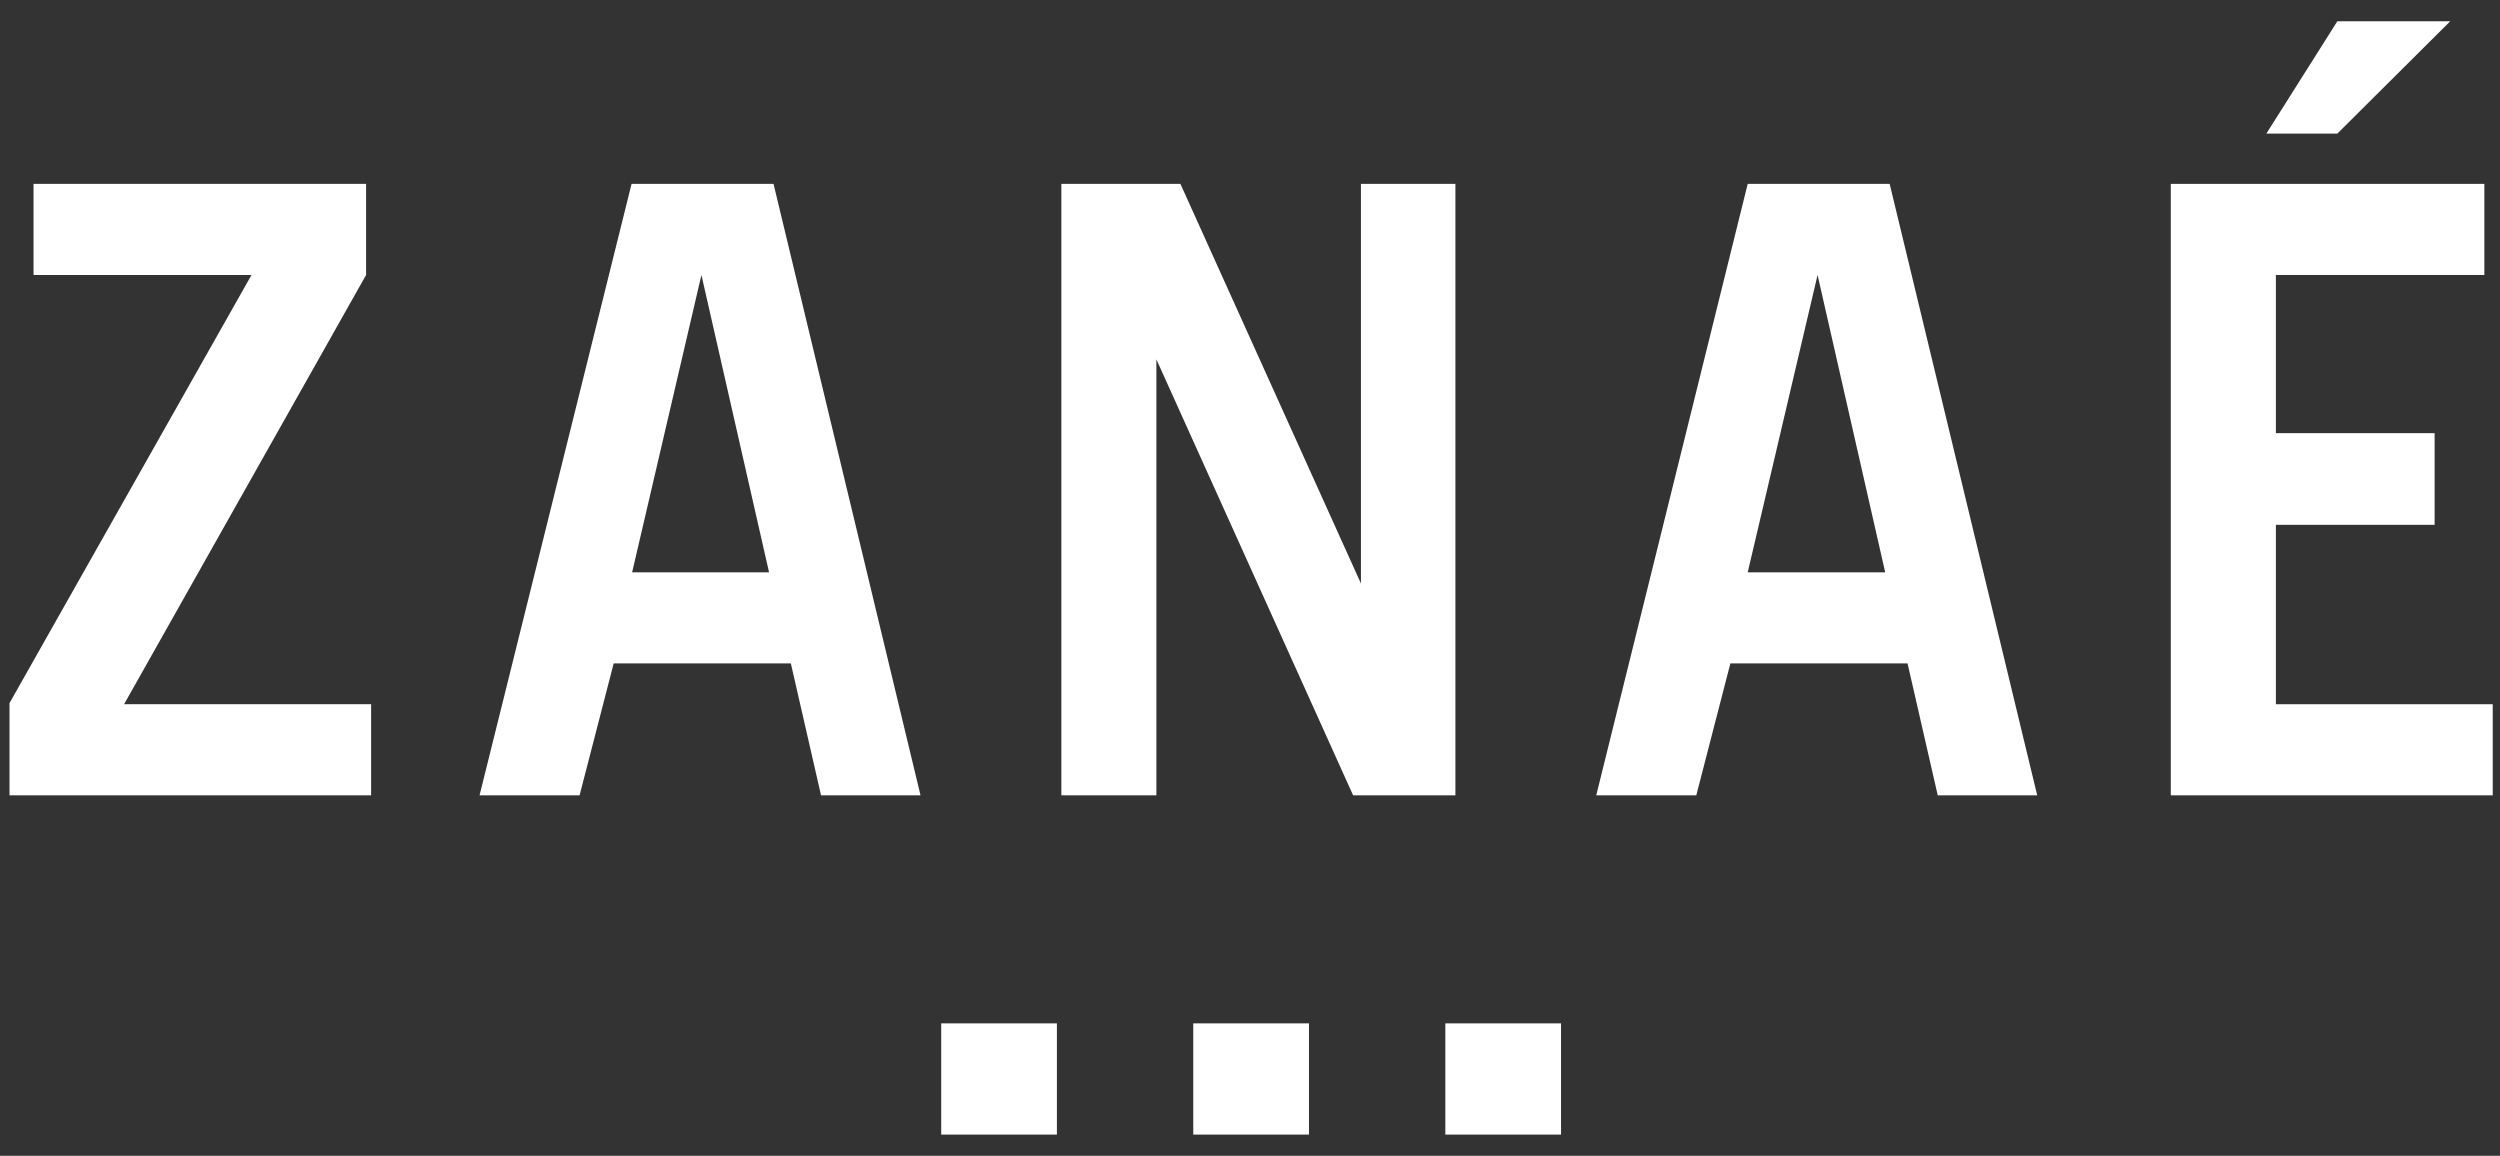 <svg viewBox="0 0 447.3 206.8" version="1.1" xmlns="http://www.w3.org/2000/svg" id="Layer_1">
  
  <rect x="0" y="0" width="447.3" height="206.8" fill="#333333" stroke="none"/>
  
  <defs>
    <style>
      .st0 {
        fill: #fff;
      }
    </style>
  </defs>
  <g>
    <polygon points="45 49.2 1.7 125.8 1.7 142.3 66.4 142.3 66.4 126 22.2 126 65.5 49.2 65.5 32.9 6 32.9 6 49.2 45 49.2" class="st0"></polygon>
    <path d="M141.5,118.7l5.4,23.6h17.8l-26.3-109.4h-25.4l-27.2,109.4h17.9l6.1-23.6s31.7,0,31.7,0ZM125.5,49.2h0l12.1,53.2h-24.5l12.4-53.2Z" class="st0"></path>
    <path d="M341.3,118.7l5.4,23.6h17.8l-26.4-109.4h-25.4l-27.1,109.4h17.9l6.1-23.6s31.7,0,31.7,0ZM325.2,49.2h0l12.1,53.2h-24.6l12.5-53.2Z" class="st0"></path>
    <polygon points="242.1 142.3 260.4 142.3 260.4 32.9 243.5 32.9 243.5 104.4 211.2 32.9 189.9 32.9 189.9 142.3 206.9 142.3 206.9 64.3 242.1 142.3" class="st0"></polygon>
    <g>
      <polygon points="435.6 93.9 435.6 77.5 407.2 77.5 407.2 49.2 444.5 49.2 444.5 32.9 388.4 32.9 388.4 142.3 446 142.3 446 126 407.2 126 407.2 93.9 435.6 93.9" class="st0"></polygon>
      <polygon points="418.2 23.9 438.4 3.8 418.2 3.8 405.5 23.9 418.2 23.9" class="st0"></polygon>
    </g>
  </g>
  <g>
    <rect height="19.9" width="20.7" y="183.1" x="168.4" class="st0"></rect>
    <rect height="19.9" width="20.7" y="183.1" x="213.5" class="st0"></rect>
    <rect height="19.9" width="20.7" y="183.1" x="258.6" class="st0"></rect>
  </g>
</svg>